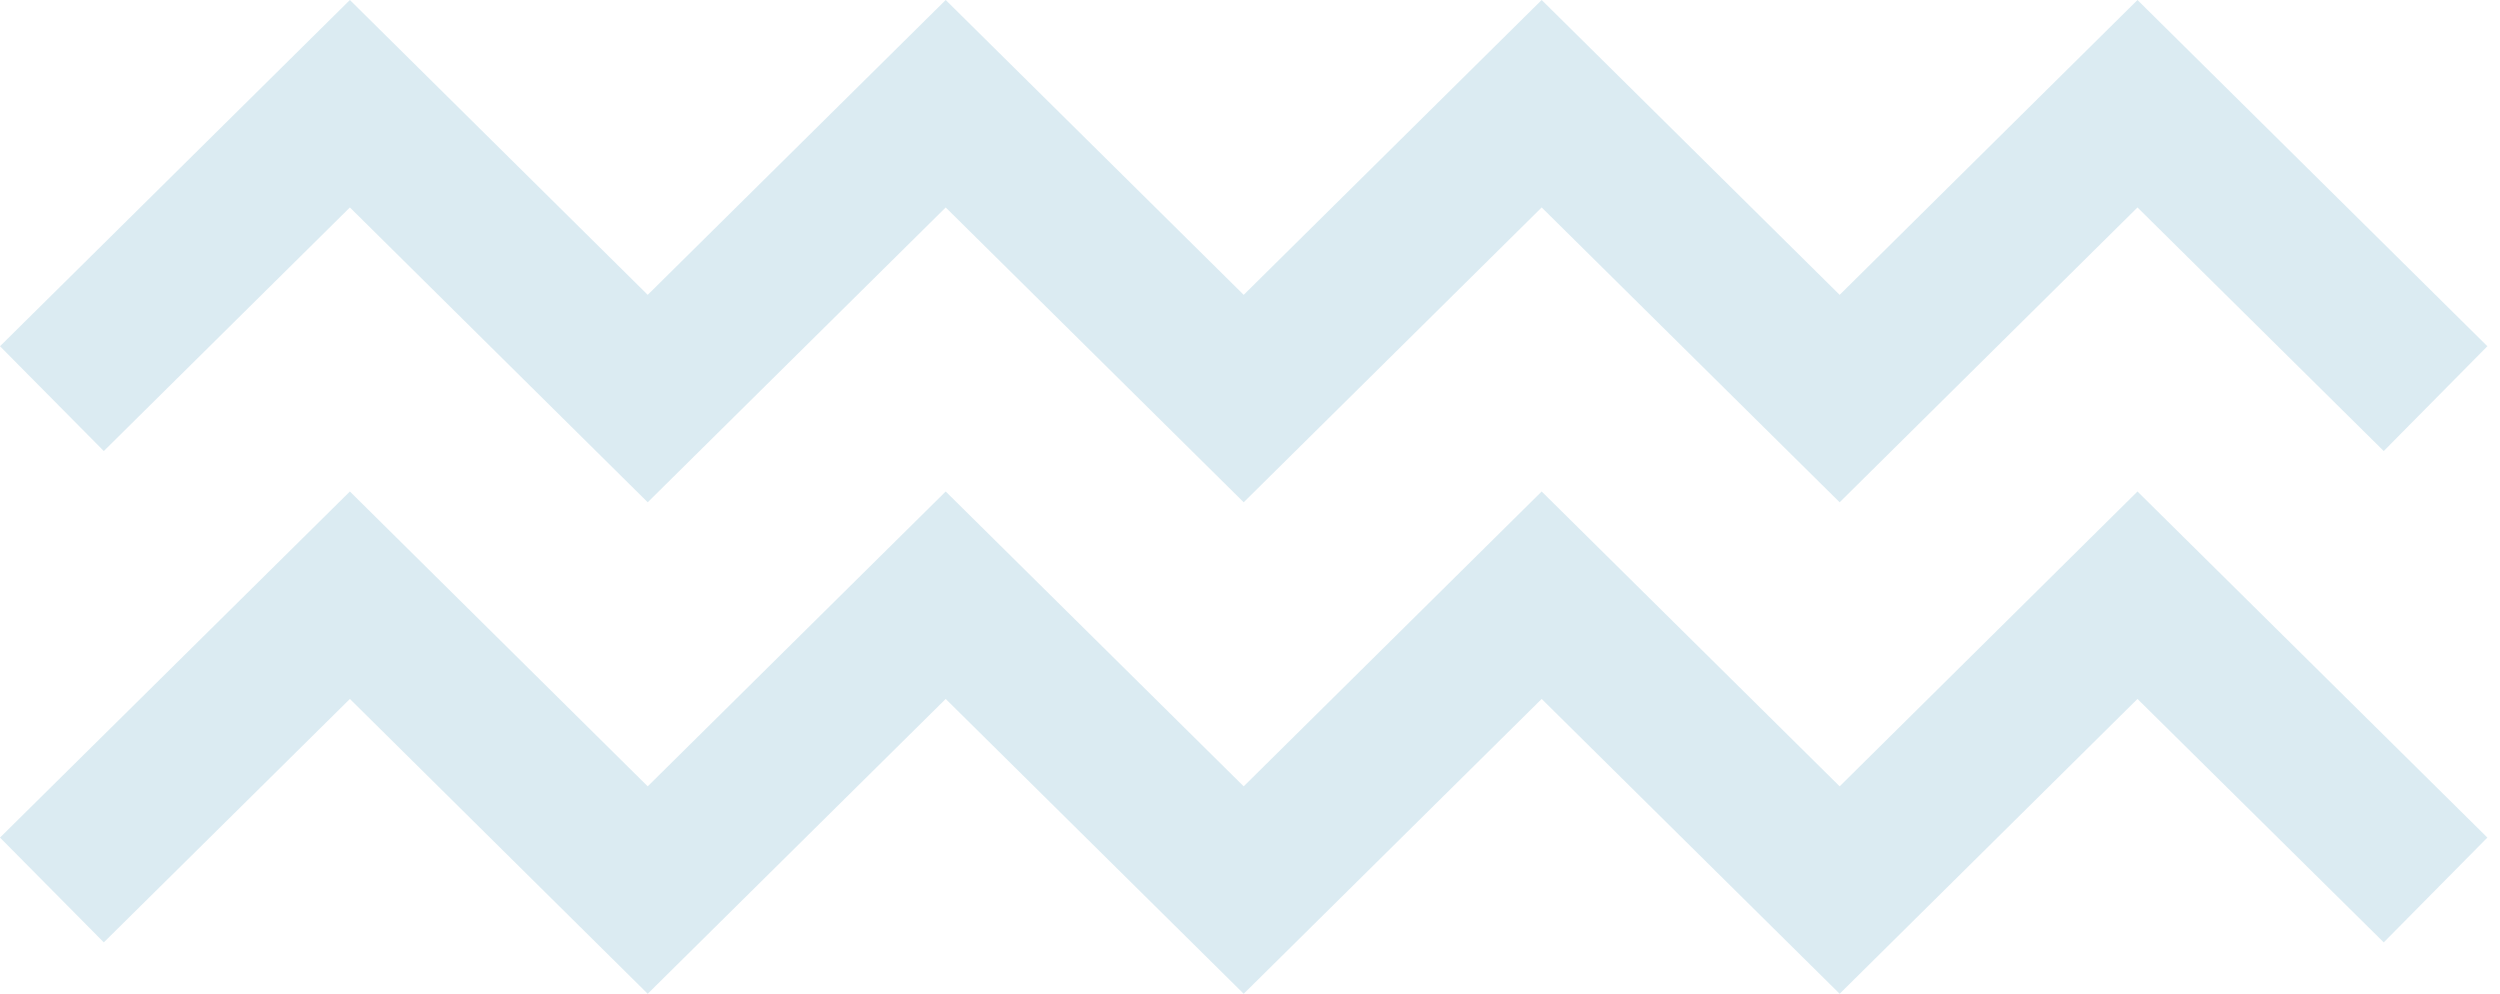 <svg width="161" height="64" viewBox="0 0 161 64" fill="none" xmlns="http://www.w3.org/2000/svg">
<path d="M118.474 32.347L99.284 13.36L80.094 32.347L60.903 13.36L41.713 32.347L22.533 13.36L6.685 29.047L0 22.298L22.533 0L41.713 18.988L60.903 0L80.094 18.988L99.284 0L118.474 18.988L137.654 0L160.187 22.298L153.513 29.047L137.654 13.36L118.474 32.347Z" fill="#70B3CD" fill-opacity="0.25"/>
<path d="M118.474 63.999L99.284 45.012L80.094 63.999L60.903 45.012L41.713 63.999L22.533 45.012L6.685 60.689L0 53.94L22.533 31.652L41.713 50.64L60.903 31.652L80.094 50.64L99.284 31.652L118.474 50.64L137.654 31.652L160.187 53.94L153.513 60.689L137.654 45.012L118.474 63.999Z" fill="#70B3CD" fill-opacity="0.25"/>
</svg>
